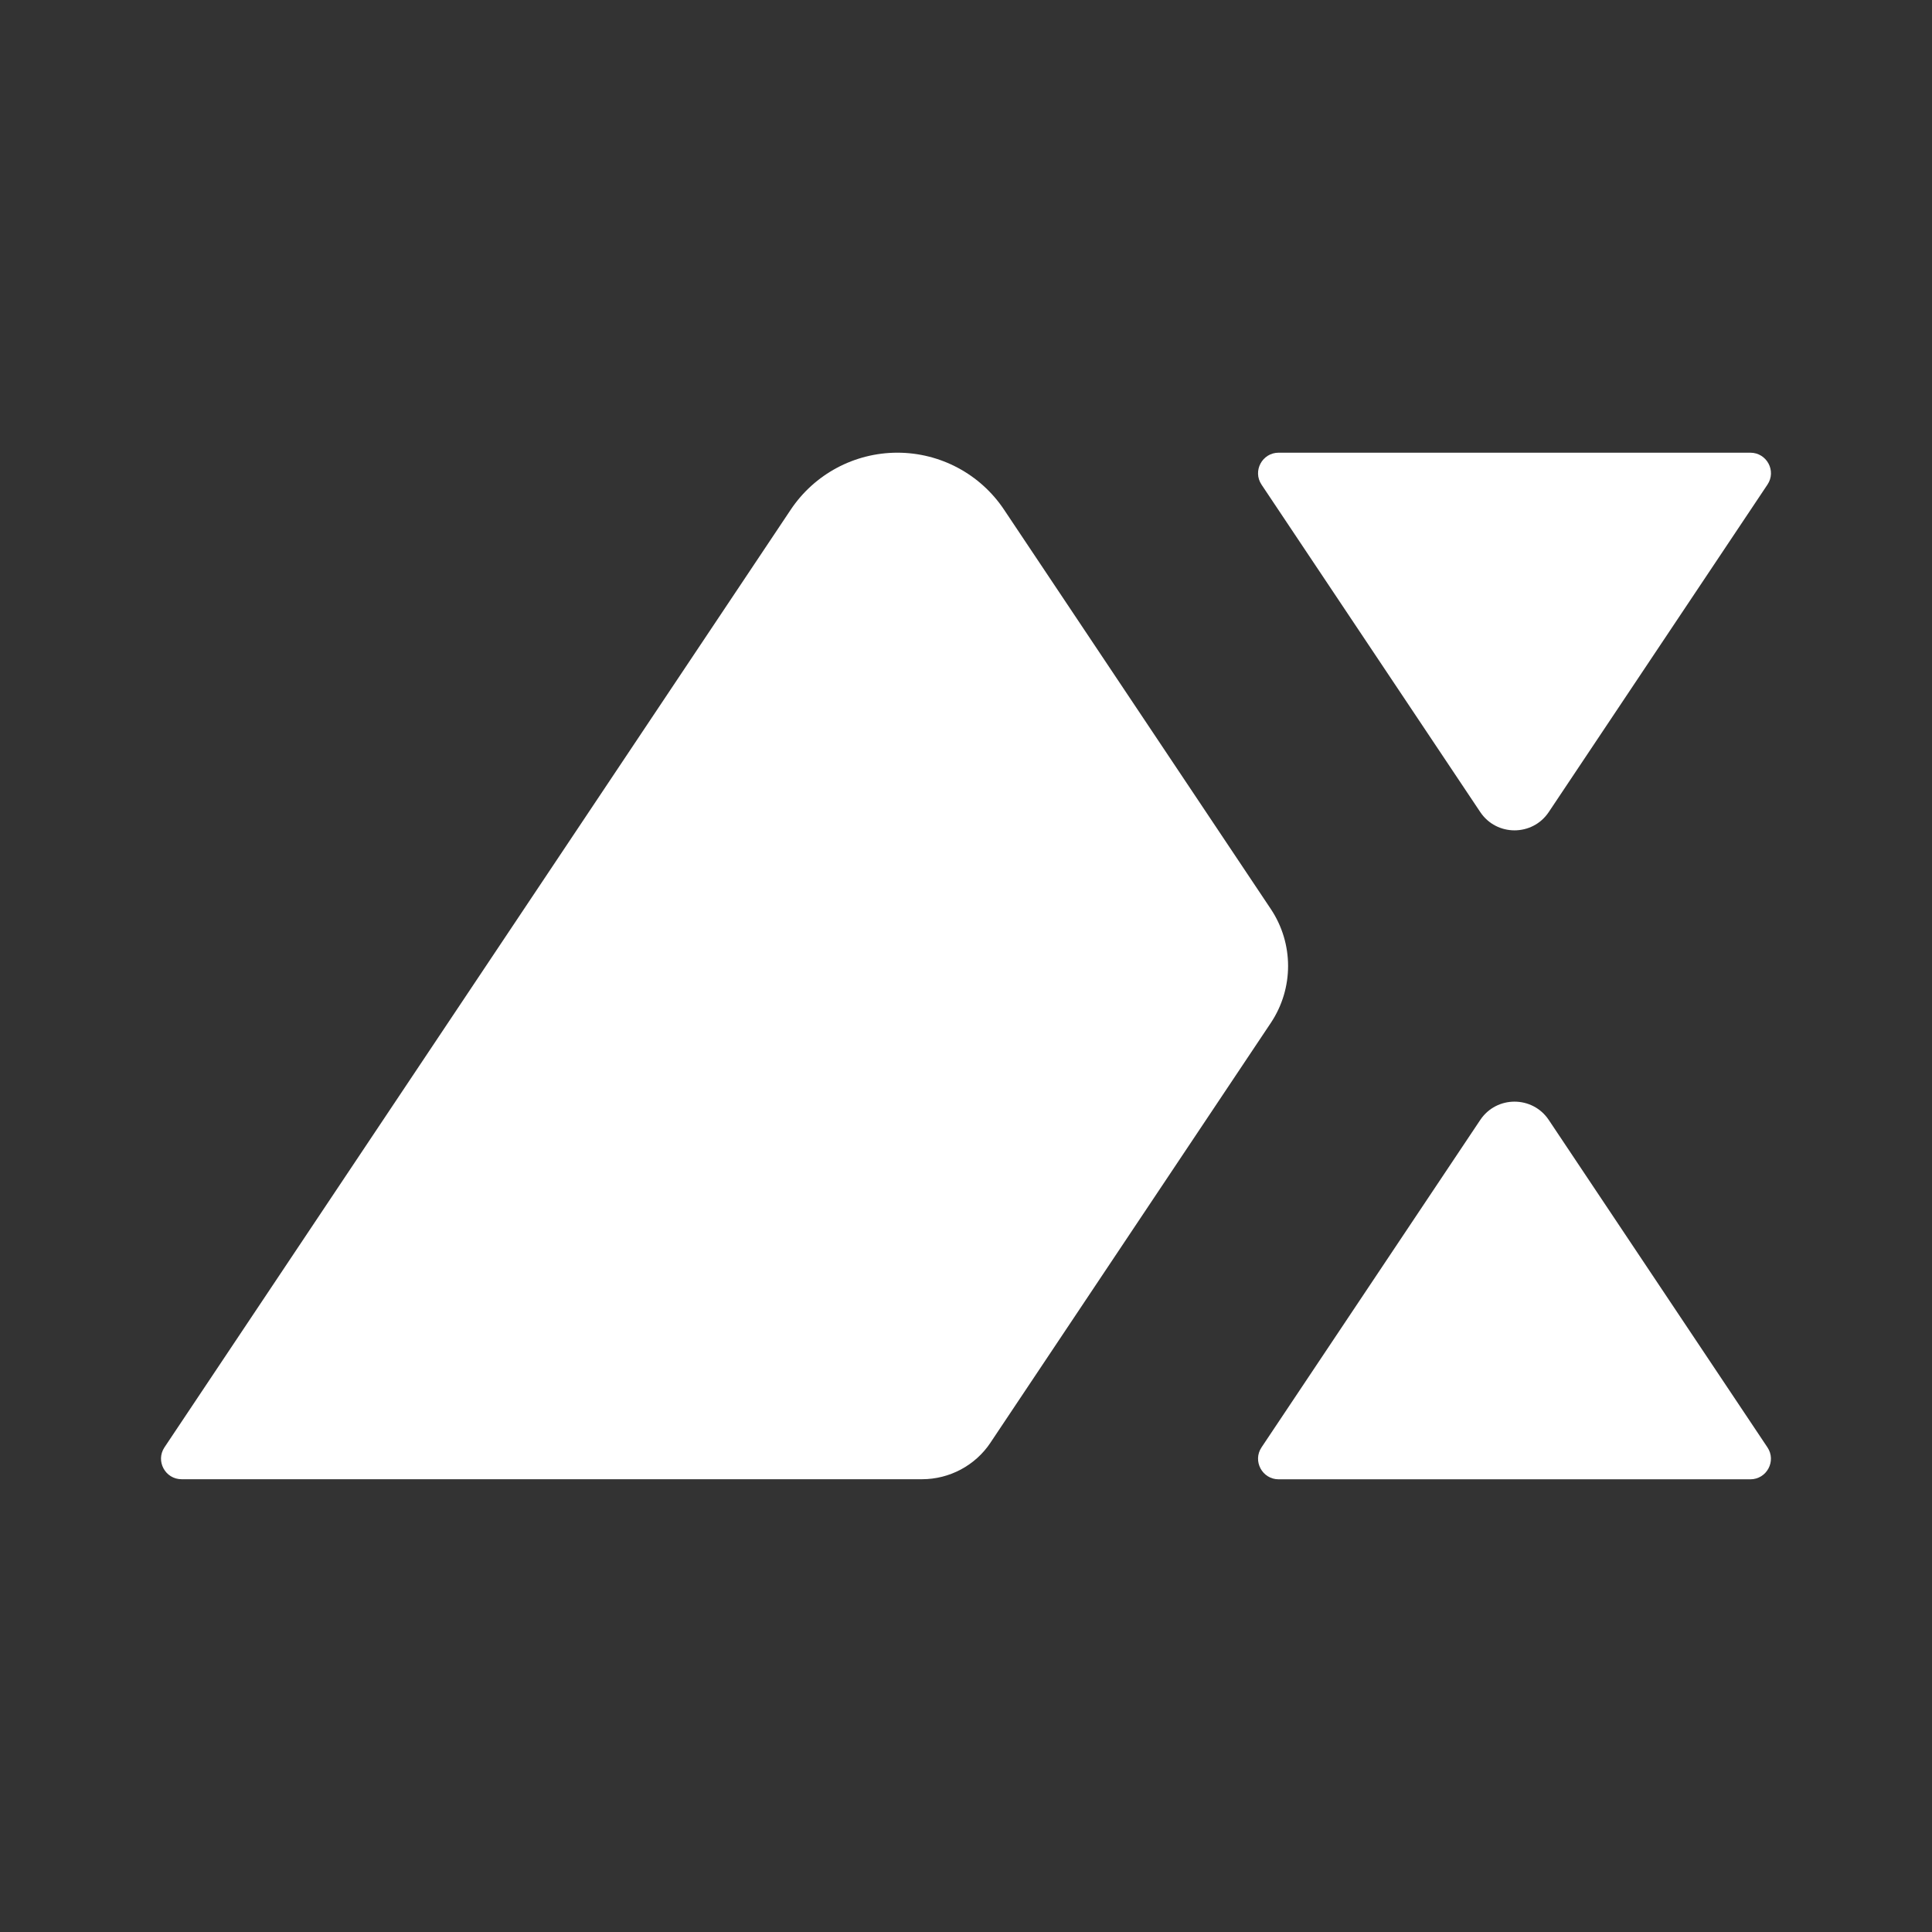 <svg width="48" height="48" viewBox="0 0 48 48" fill="none" xmlns="http://www.w3.org/2000/svg">
<rect x="0" y="0" width="48" height="48" fill="#333333" stroke="none"/>
<path d="M31.768 11.247H43.486C43.895 11.247 44.14 11.701 43.912 12.04L38.478 20.176C38.073 20.781 37.182 20.781 36.777 20.176L31.342 12.04C31.116 11.701 31.36 11.247 31.768 11.247Z" fill="white"/>
<path d="M36.777 27.824L31.342 35.96C31.116 36.298 31.36 36.753 31.768 36.753H43.486C43.895 36.753 44.138 36.298 43.912 35.96L38.478 27.824C38.073 27.219 37.182 27.219 36.777 27.824Z" fill="white"/>
<path d="M24.607 35.844L31.573 25.414C32.145 24.558 32.145 23.441 31.573 22.584L24.945 12.662C24.355 11.778 23.361 11.247 22.296 11.247C21.231 11.247 20.237 11.778 19.646 12.662L4.086 35.959C3.861 36.297 4.104 36.751 4.512 36.751H22.907C23.59 36.751 24.23 36.41 24.608 35.843L24.607 35.844Z" fill="white"/>
</svg>
